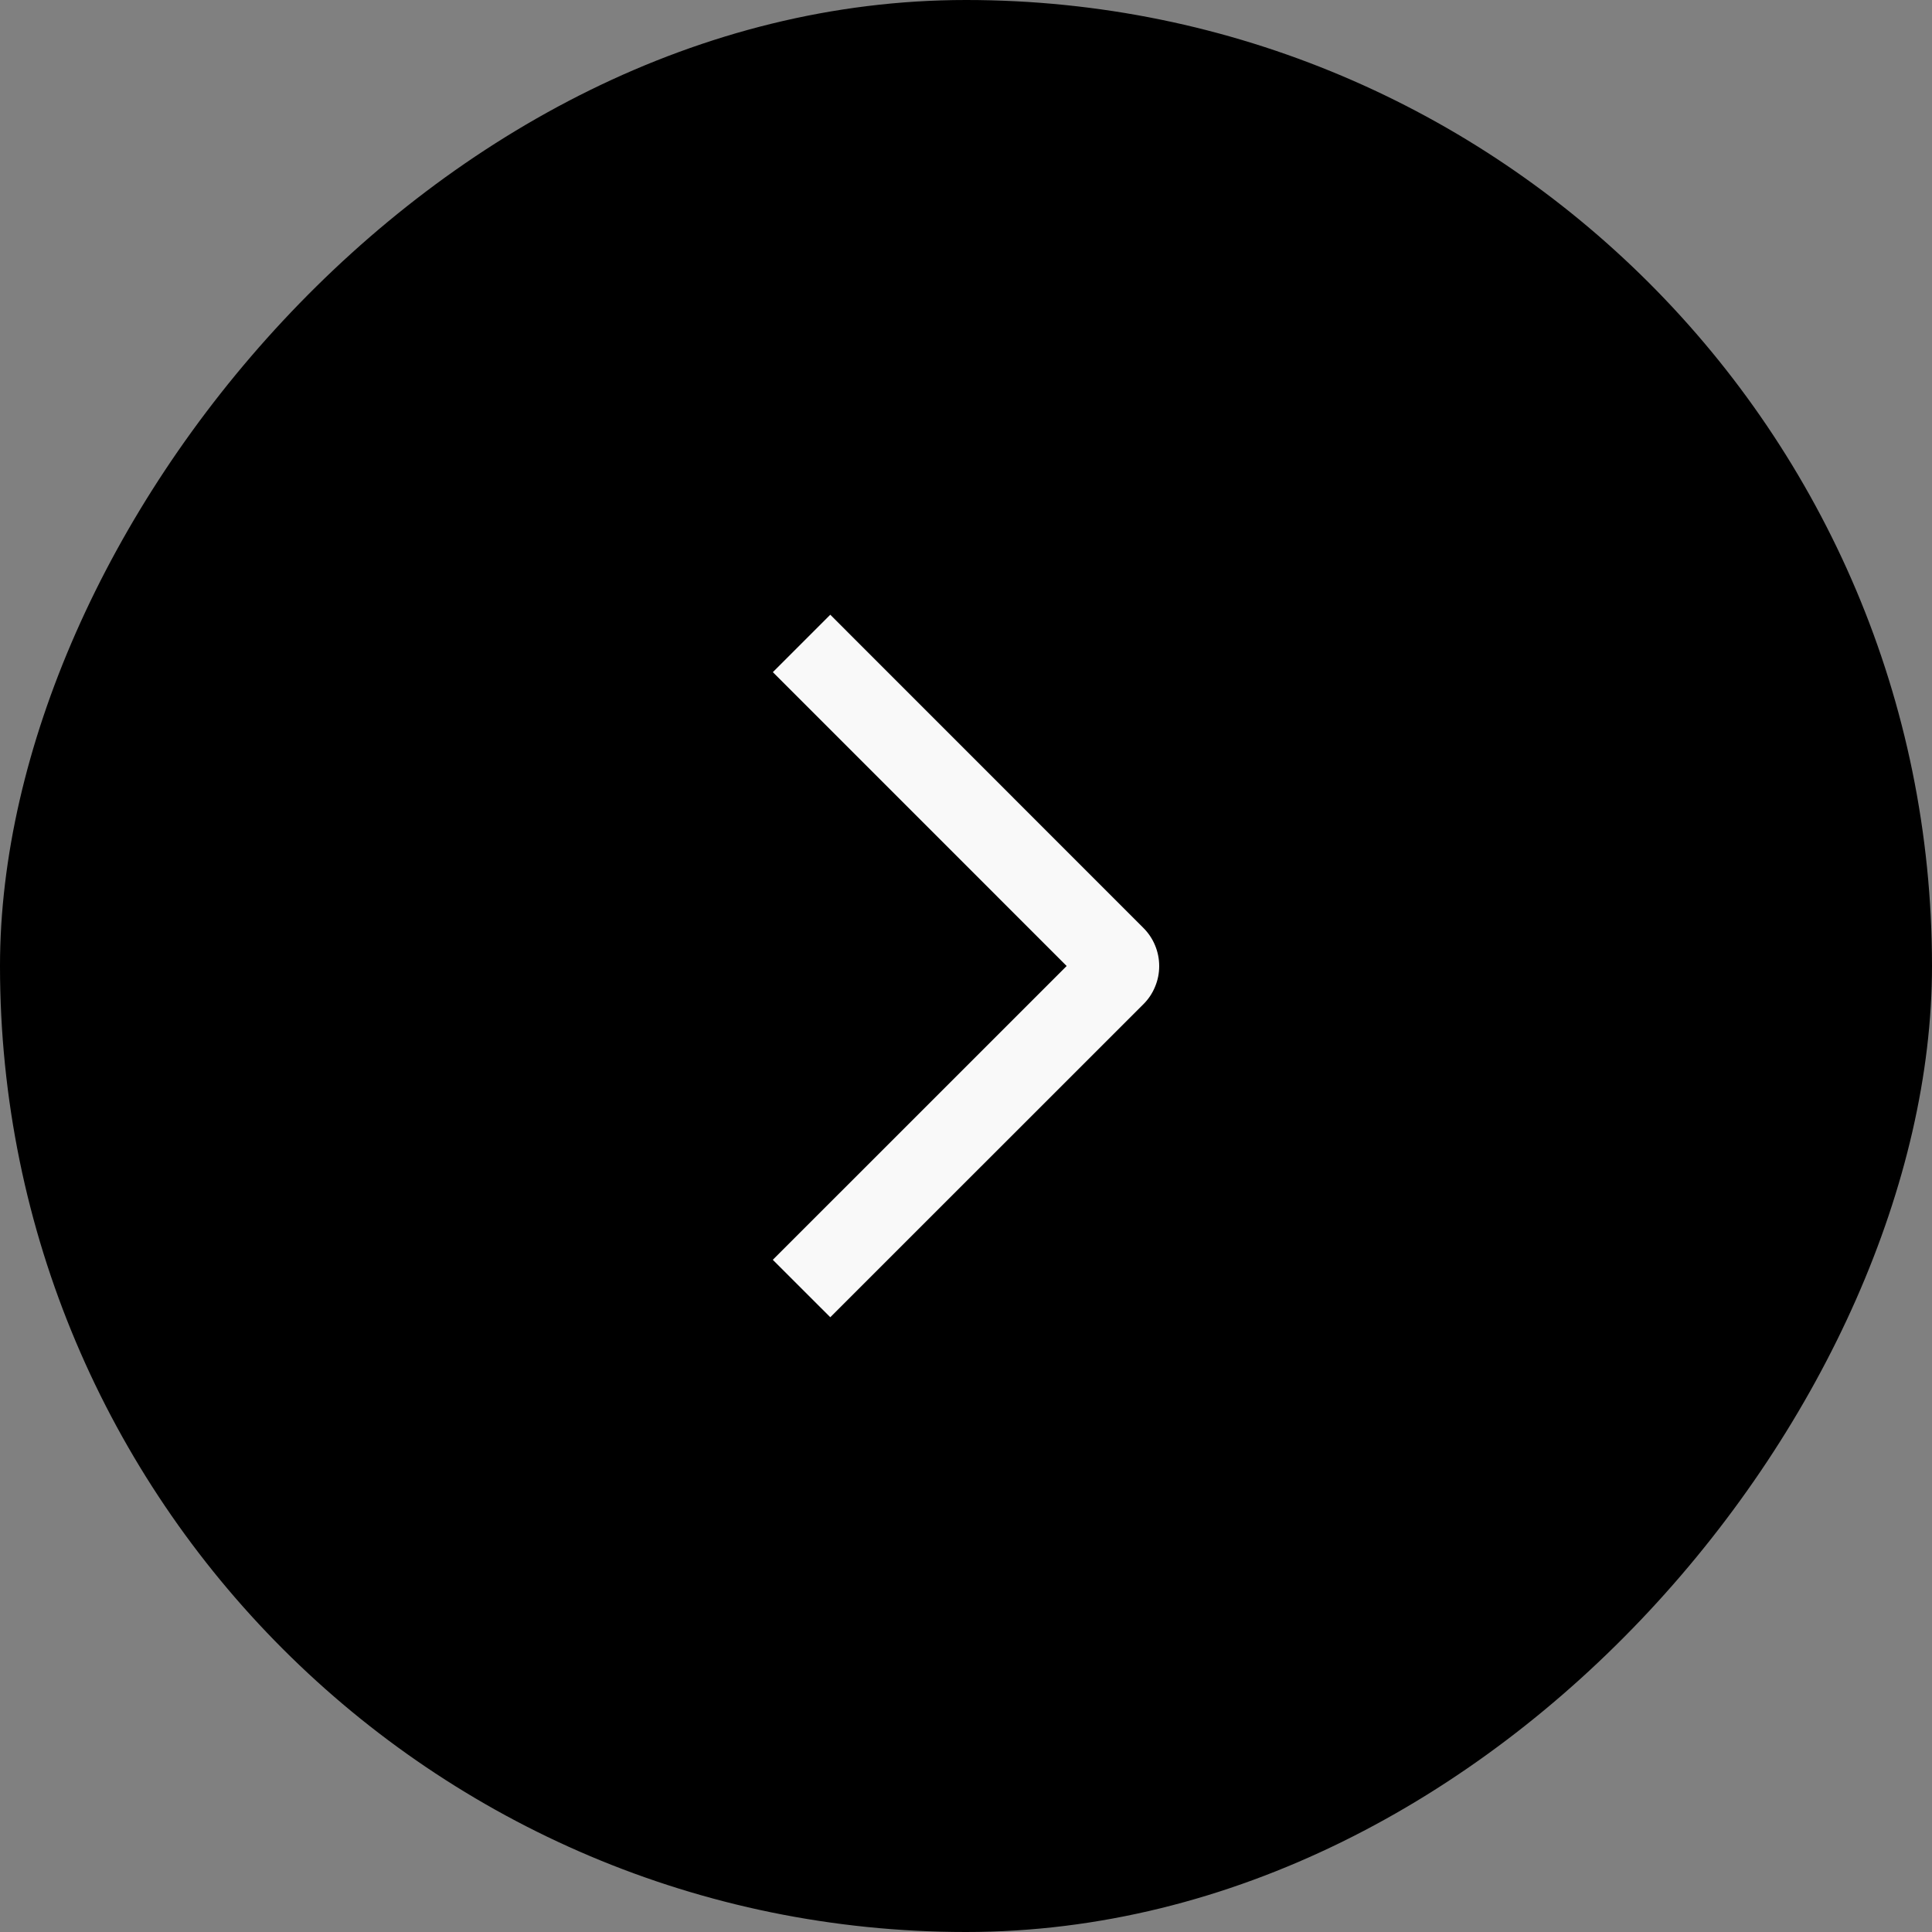<?xml version="1.0" encoding="UTF-8"?> <svg xmlns="http://www.w3.org/2000/svg" width="40" height="40" viewBox="0 0 40 40" fill="none"><rect x="0" y="0" width="40" height="40" fill="#808080" stroke="none"/><rect width="40" height="40" rx="20" transform="matrix(-1 0 0 1 40 0)" fill="black"></rect><path d="M16 26.083L17.19 27.272L23.67 20.794C23.775 20.69 23.858 20.567 23.914 20.43C23.971 20.295 24 20.149 24 20.002C24 19.854 23.971 19.708 23.914 19.572C23.858 19.436 23.775 19.313 23.67 19.209L17.19 12.727L16.001 13.916L22.084 20L16 26.083Z" fill="#F9F9F9"></path></svg> 